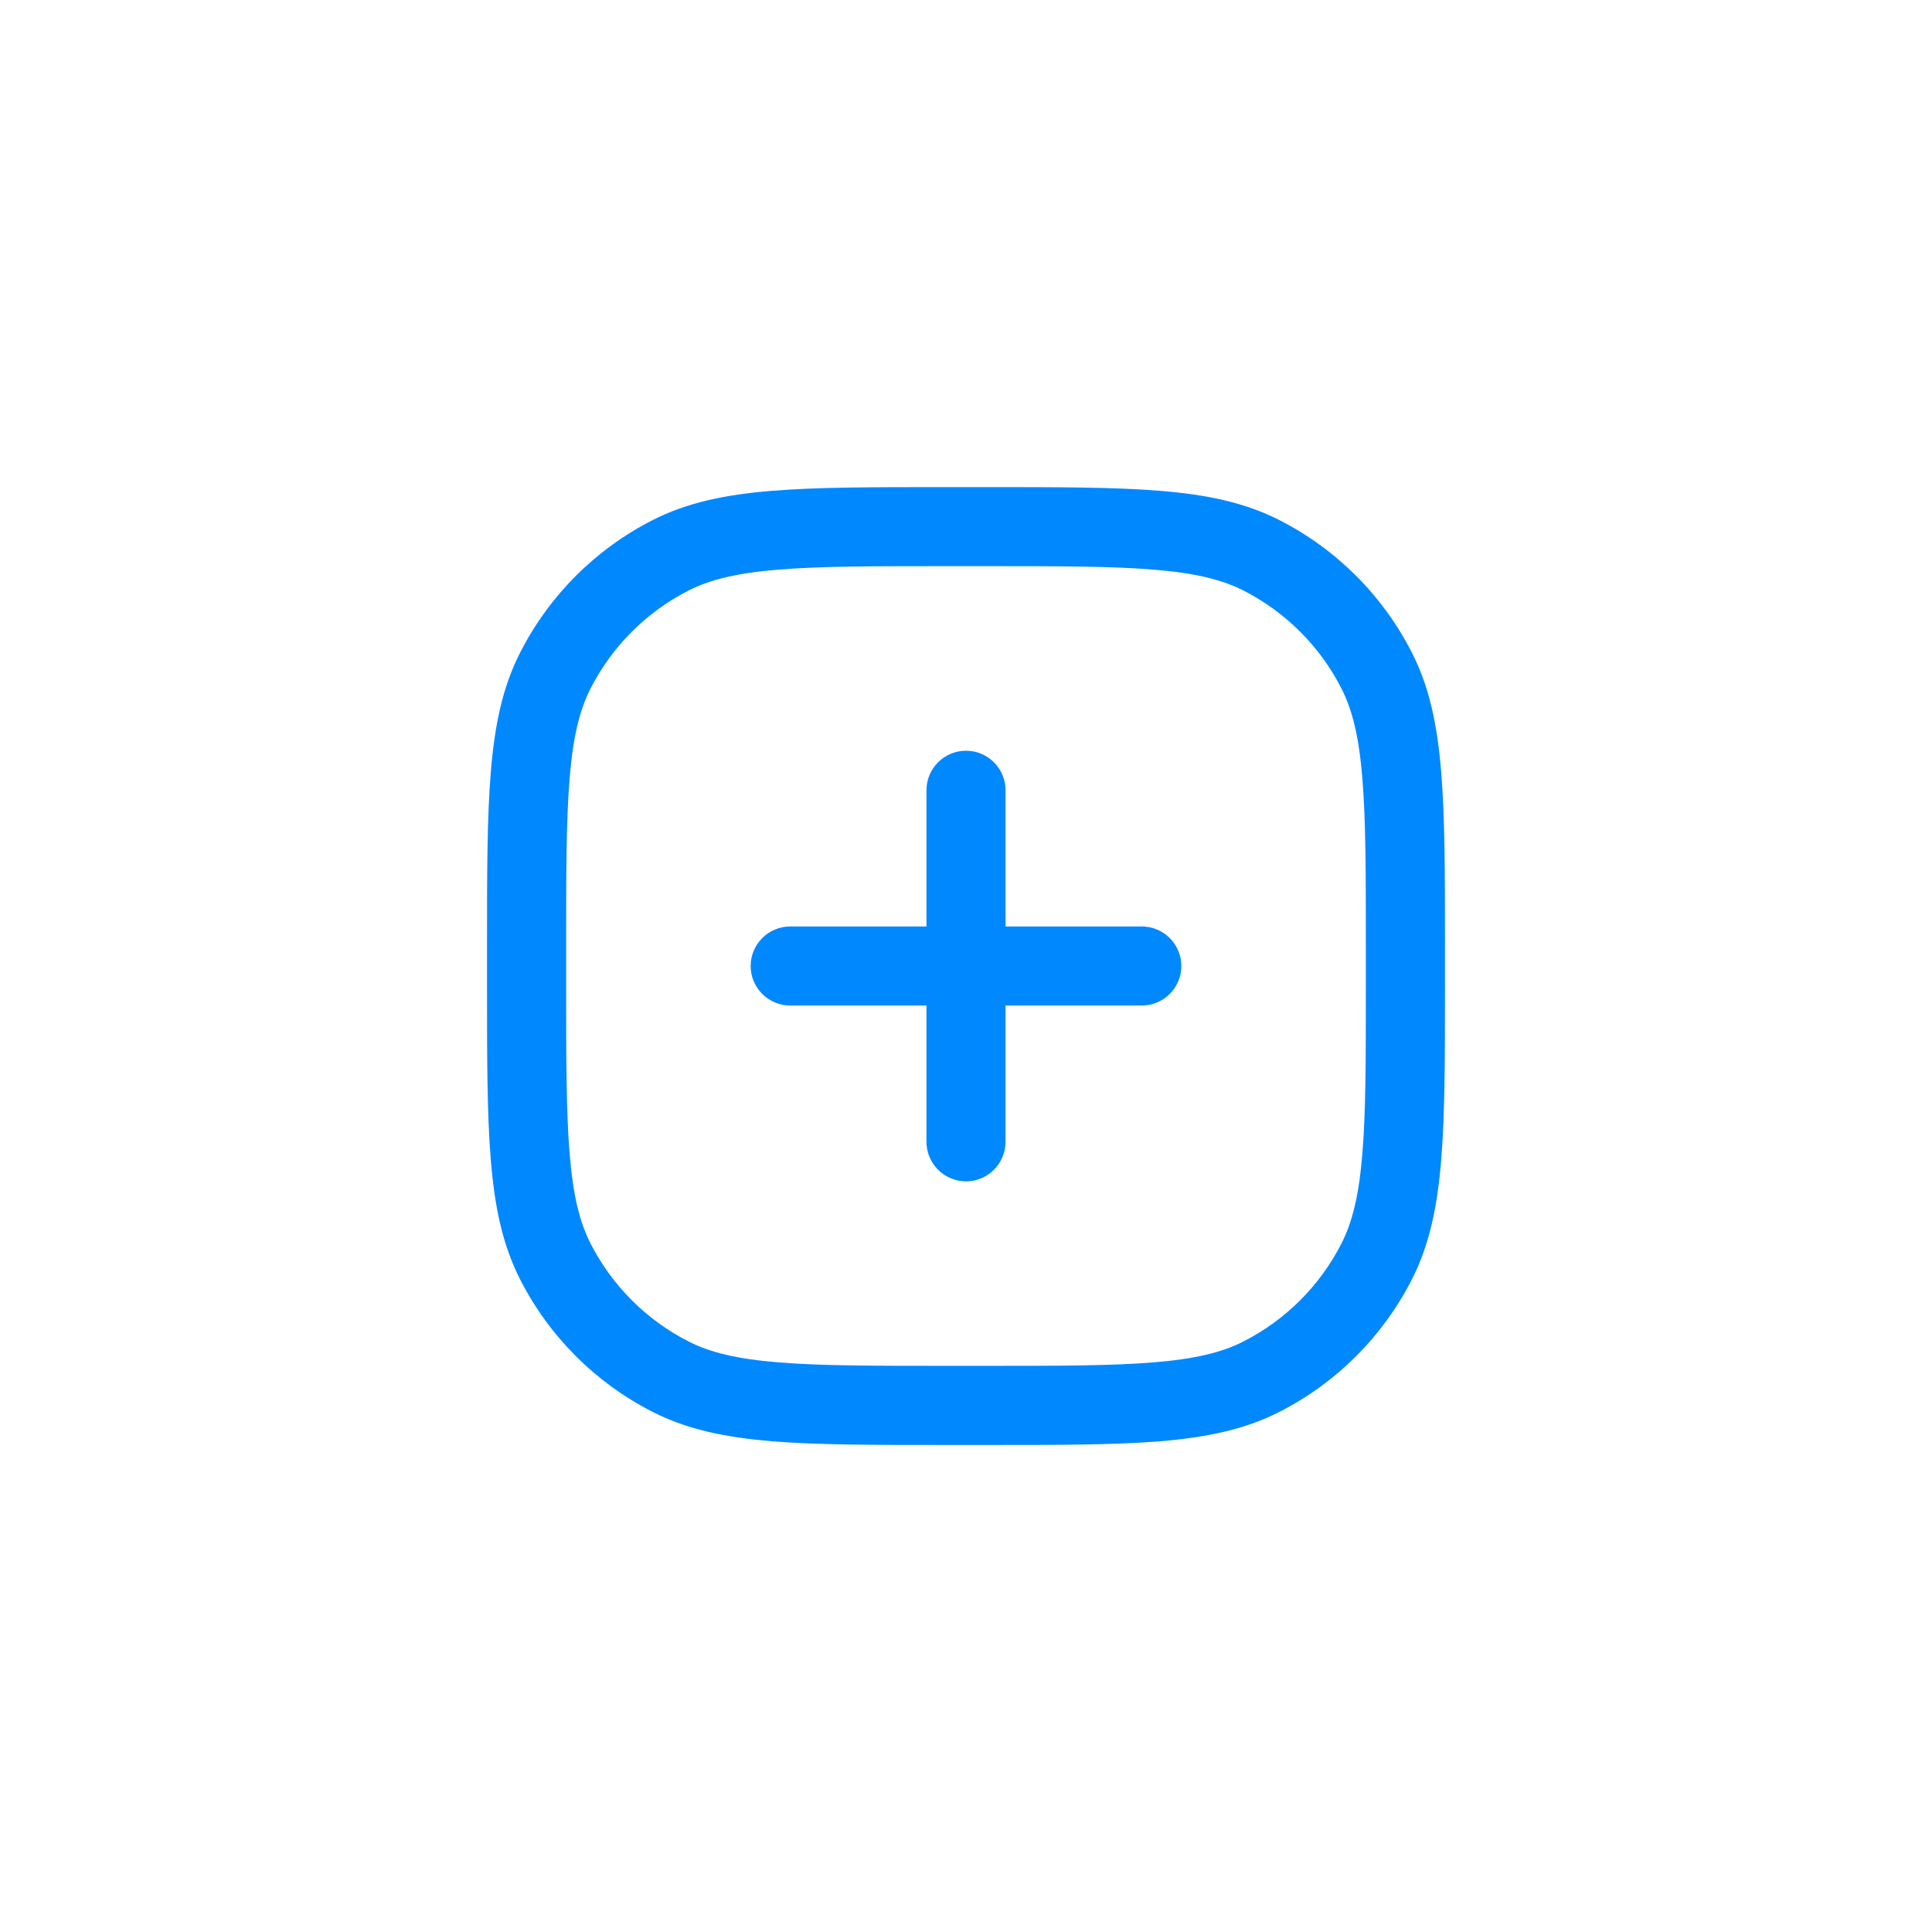 <svg width="24" height="24" viewBox="0 0 24 24" fill="none" xmlns="http://www.w3.org/2000/svg">
<g clip-path="url(#clip0_276_3986)">
<path fill-rule="evenodd" clip-rule="evenodd" d="M11.76 6.051H12.24C13.139 6.051 13.843 6.051 14.409 6.097C14.986 6.144 15.462 6.241 15.893 6.461C16.602 6.822 17.178 7.398 17.539 8.107C17.759 8.538 17.856 9.014 17.903 9.591C17.95 10.157 17.95 10.861 17.95 11.76V12.24C17.95 13.139 17.95 13.843 17.903 14.409C17.856 14.986 17.759 15.462 17.539 15.893C17.178 16.602 16.602 17.178 15.893 17.539C15.462 17.759 14.986 17.856 14.409 17.904C13.843 17.95 13.139 17.95 12.24 17.95H11.76C10.861 17.95 10.157 17.95 9.591 17.904C9.014 17.856 8.538 17.759 8.107 17.539C7.398 17.178 6.822 16.602 6.461 15.893C6.241 15.462 6.144 14.986 6.097 14.409C6.05 13.843 6.05 13.139 6.05 12.24V11.76C6.05 10.861 6.05 10.157 6.097 9.591C6.144 9.014 6.241 8.538 6.461 8.107C6.822 7.398 7.398 6.822 8.107 6.461C8.538 6.241 9.014 6.144 9.591 6.097C10.157 6.051 10.861 6.051 11.76 6.051ZM9.671 7.076C9.155 7.118 8.822 7.199 8.553 7.336C8.029 7.603 7.603 8.029 7.336 8.553C7.199 8.822 7.118 9.155 7.076 9.671C7.033 10.192 7.033 10.857 7.033 11.782V12.219C7.033 13.144 7.033 13.808 7.076 14.329C7.118 14.845 7.199 15.178 7.336 15.447C7.603 15.971 8.029 16.397 8.553 16.664C8.822 16.801 9.155 16.882 9.671 16.924C10.192 16.967 10.857 16.967 11.782 16.967H12.218C13.143 16.967 13.808 16.967 14.329 16.924C14.845 16.882 15.178 16.801 15.447 16.664C15.971 16.397 16.397 15.971 16.664 15.447C16.801 15.178 16.882 14.845 16.924 14.329C16.967 13.808 16.967 13.144 16.967 12.219V11.782C16.967 10.857 16.967 10.192 16.924 9.671C16.882 9.155 16.801 8.822 16.664 8.553C16.397 8.029 15.971 7.603 15.447 7.336C15.178 7.199 14.845 7.118 14.329 7.076C13.808 7.033 13.143 7.033 12.218 7.033H11.782C10.857 7.033 10.192 7.033 9.671 7.076ZM12 9.326C12.271 9.326 12.491 9.545 12.491 9.817V11.509H14.183C14.455 11.509 14.675 11.729 14.675 12C14.675 12.271 14.455 12.491 14.183 12.491H12.491V14.184C12.491 14.455 12.271 14.675 12 14.675C11.729 14.675 11.509 14.455 11.509 14.184V12.491H9.817C9.545 12.491 9.325 12.271 9.325 12C9.325 11.729 9.545 11.509 9.817 11.509H11.509V9.817C11.509 9.545 11.729 9.326 12 9.326Z" fill="#0088FF"/>
</g>
<defs>
<clipPath id="clip0_276_3986">
<rect width="24" height="24" fill="white"/>
</clipPath>
</defs>
</svg>
